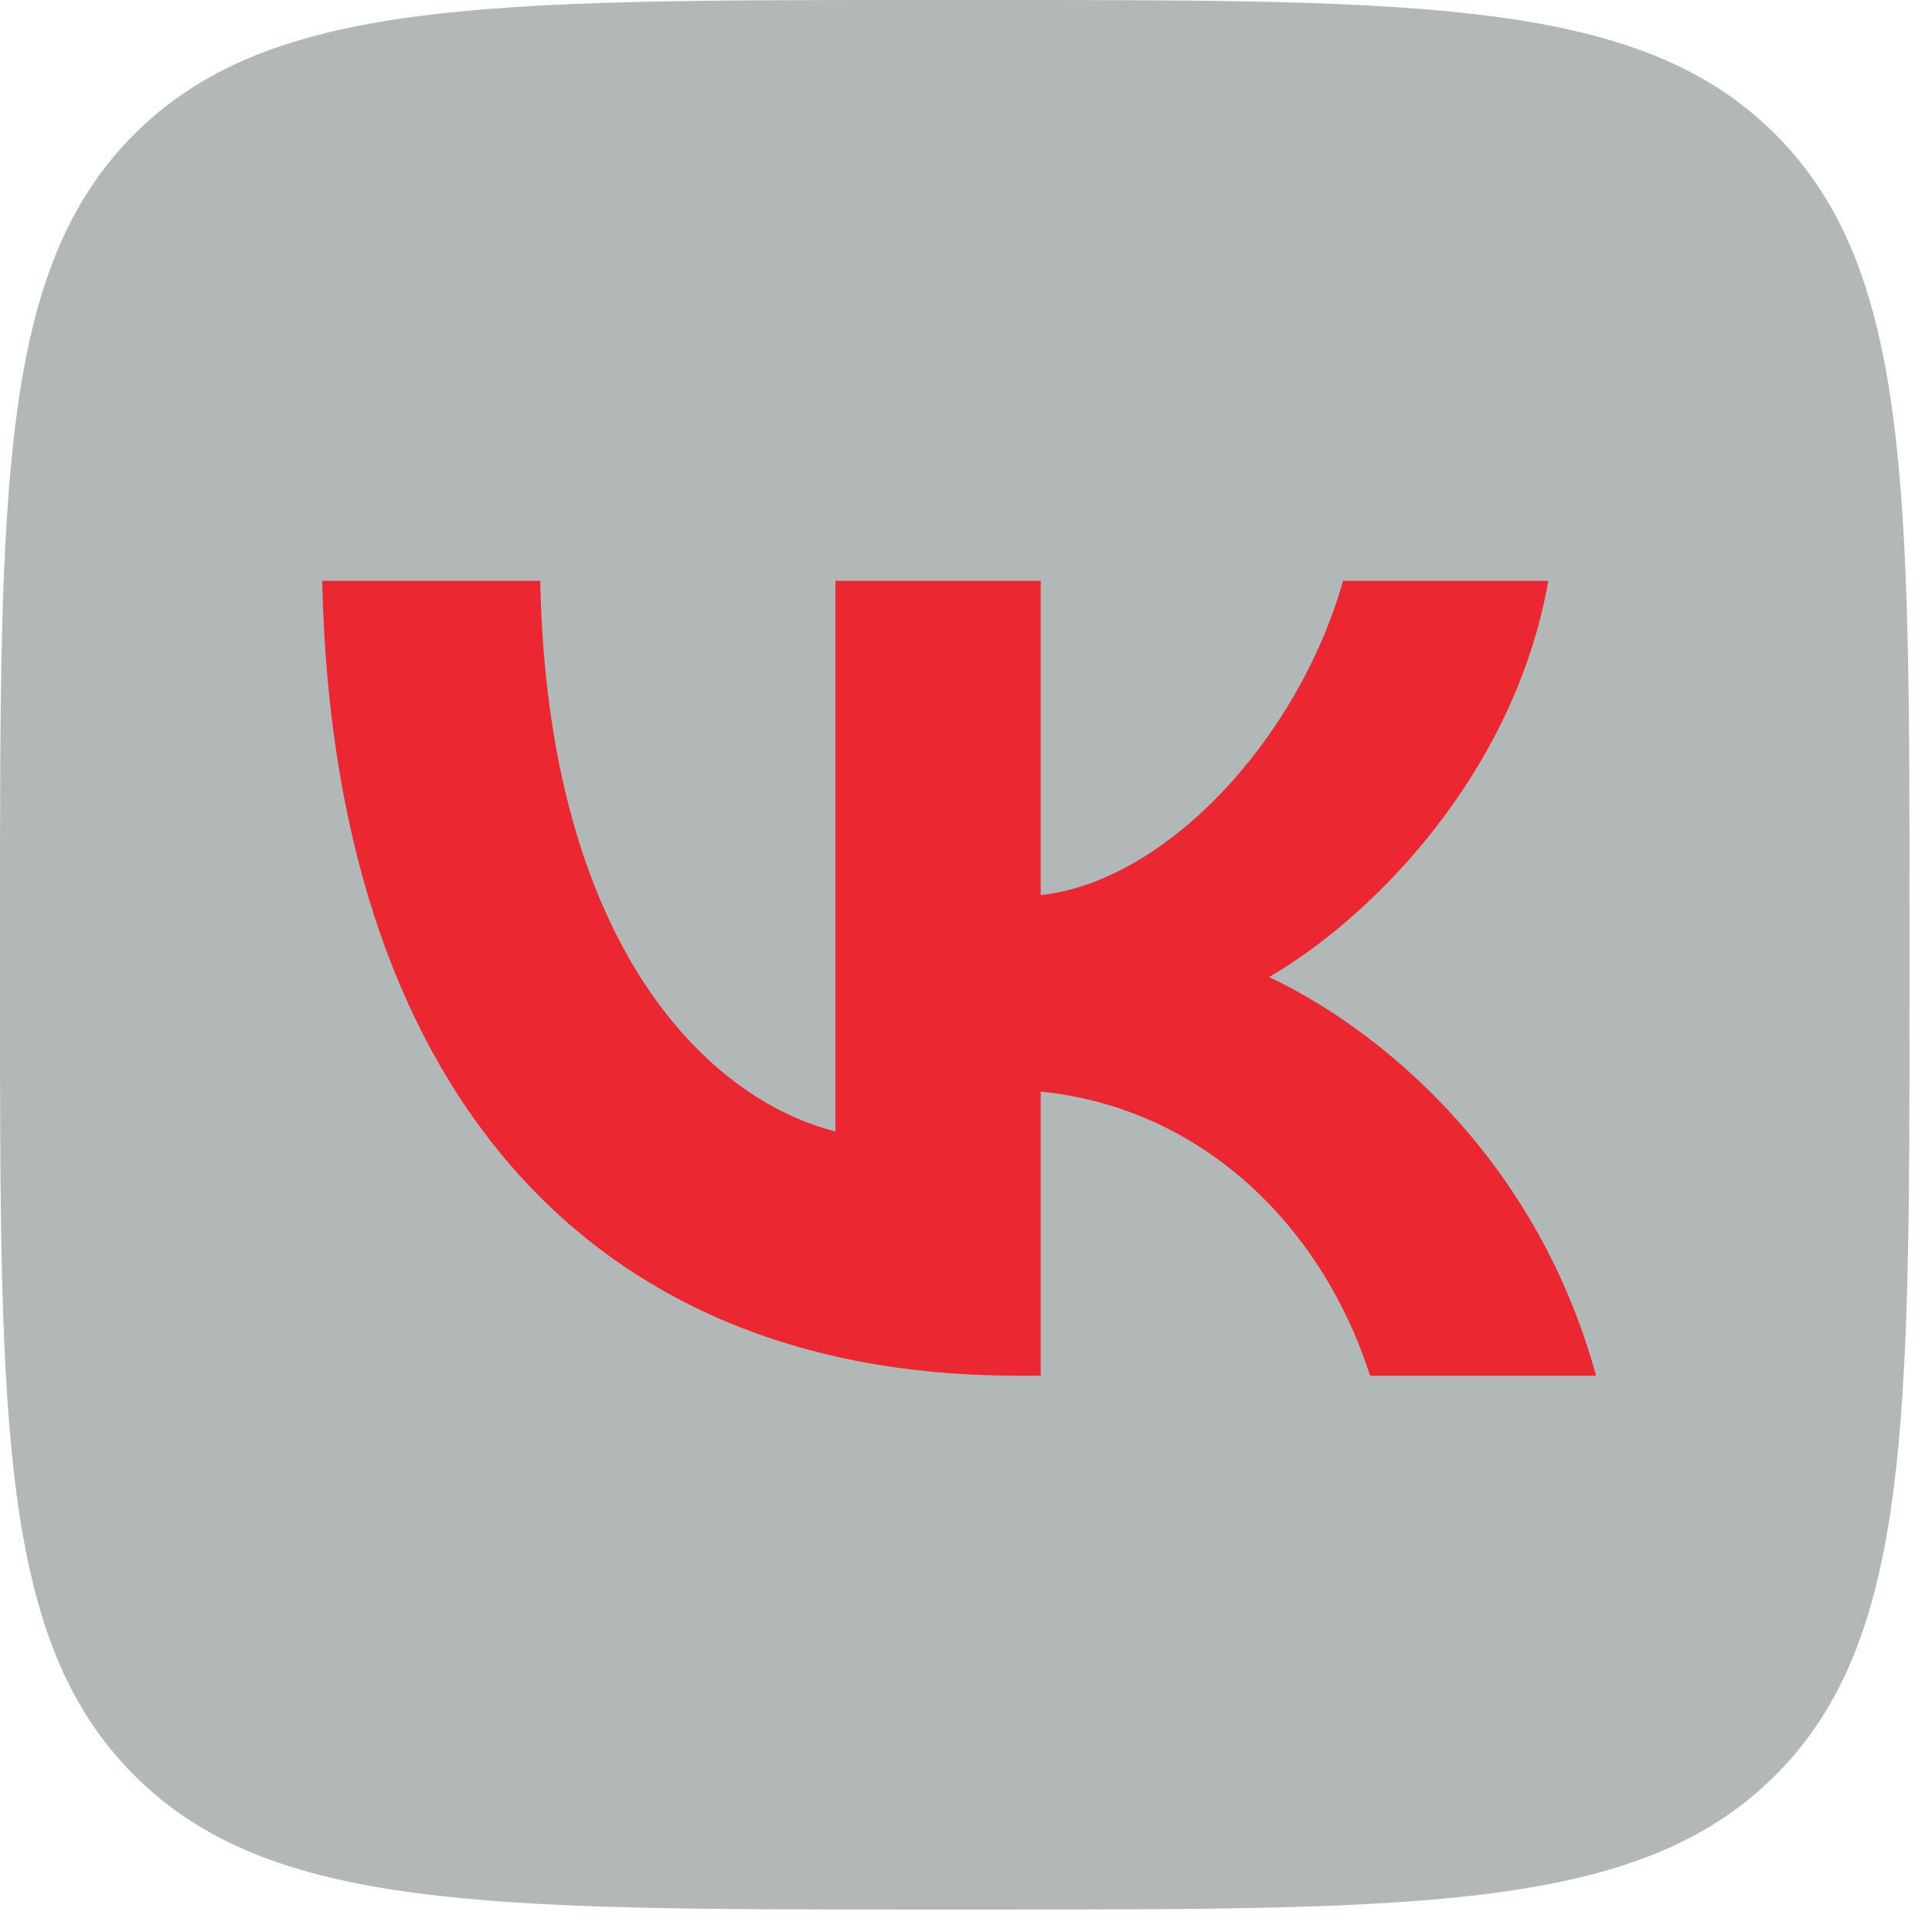 <?xml version="1.0" encoding="UTF-8"?> <svg xmlns="http://www.w3.org/2000/svg" width="41" height="41" viewBox="0 0 41 41" fill="none"><path d="M0 19.451C0 10.282 0 5.697 2.849 2.849C5.697 0 10.282 0 19.451 0H21.072C30.241 0 34.826 0 37.675 2.849C40.523 5.697 40.523 10.282 40.523 19.451V21.072C40.523 30.241 40.523 34.826 37.675 37.675C34.826 40.523 30.241 40.523 21.072 40.523H19.451C10.282 40.523 5.697 40.523 2.849 37.675C0 34.826 0 30.241 0 21.072V19.451Z" fill="#B2B8B8"></path><path d="M21.562 29.194C12.326 29.194 7.058 22.862 6.838 12.326H11.465C11.617 20.059 15.027 23.335 17.729 24.01V12.326H22.085V18.995C24.753 18.708 27.556 15.669 28.501 12.326H32.858C32.131 16.446 29.092 19.485 26.931 20.734C29.092 21.747 32.554 24.398 33.871 29.194H29.075C28.045 25.986 25.479 23.503 22.085 23.166V29.194H21.562Z" fill="#EB2832"></path></svg> 